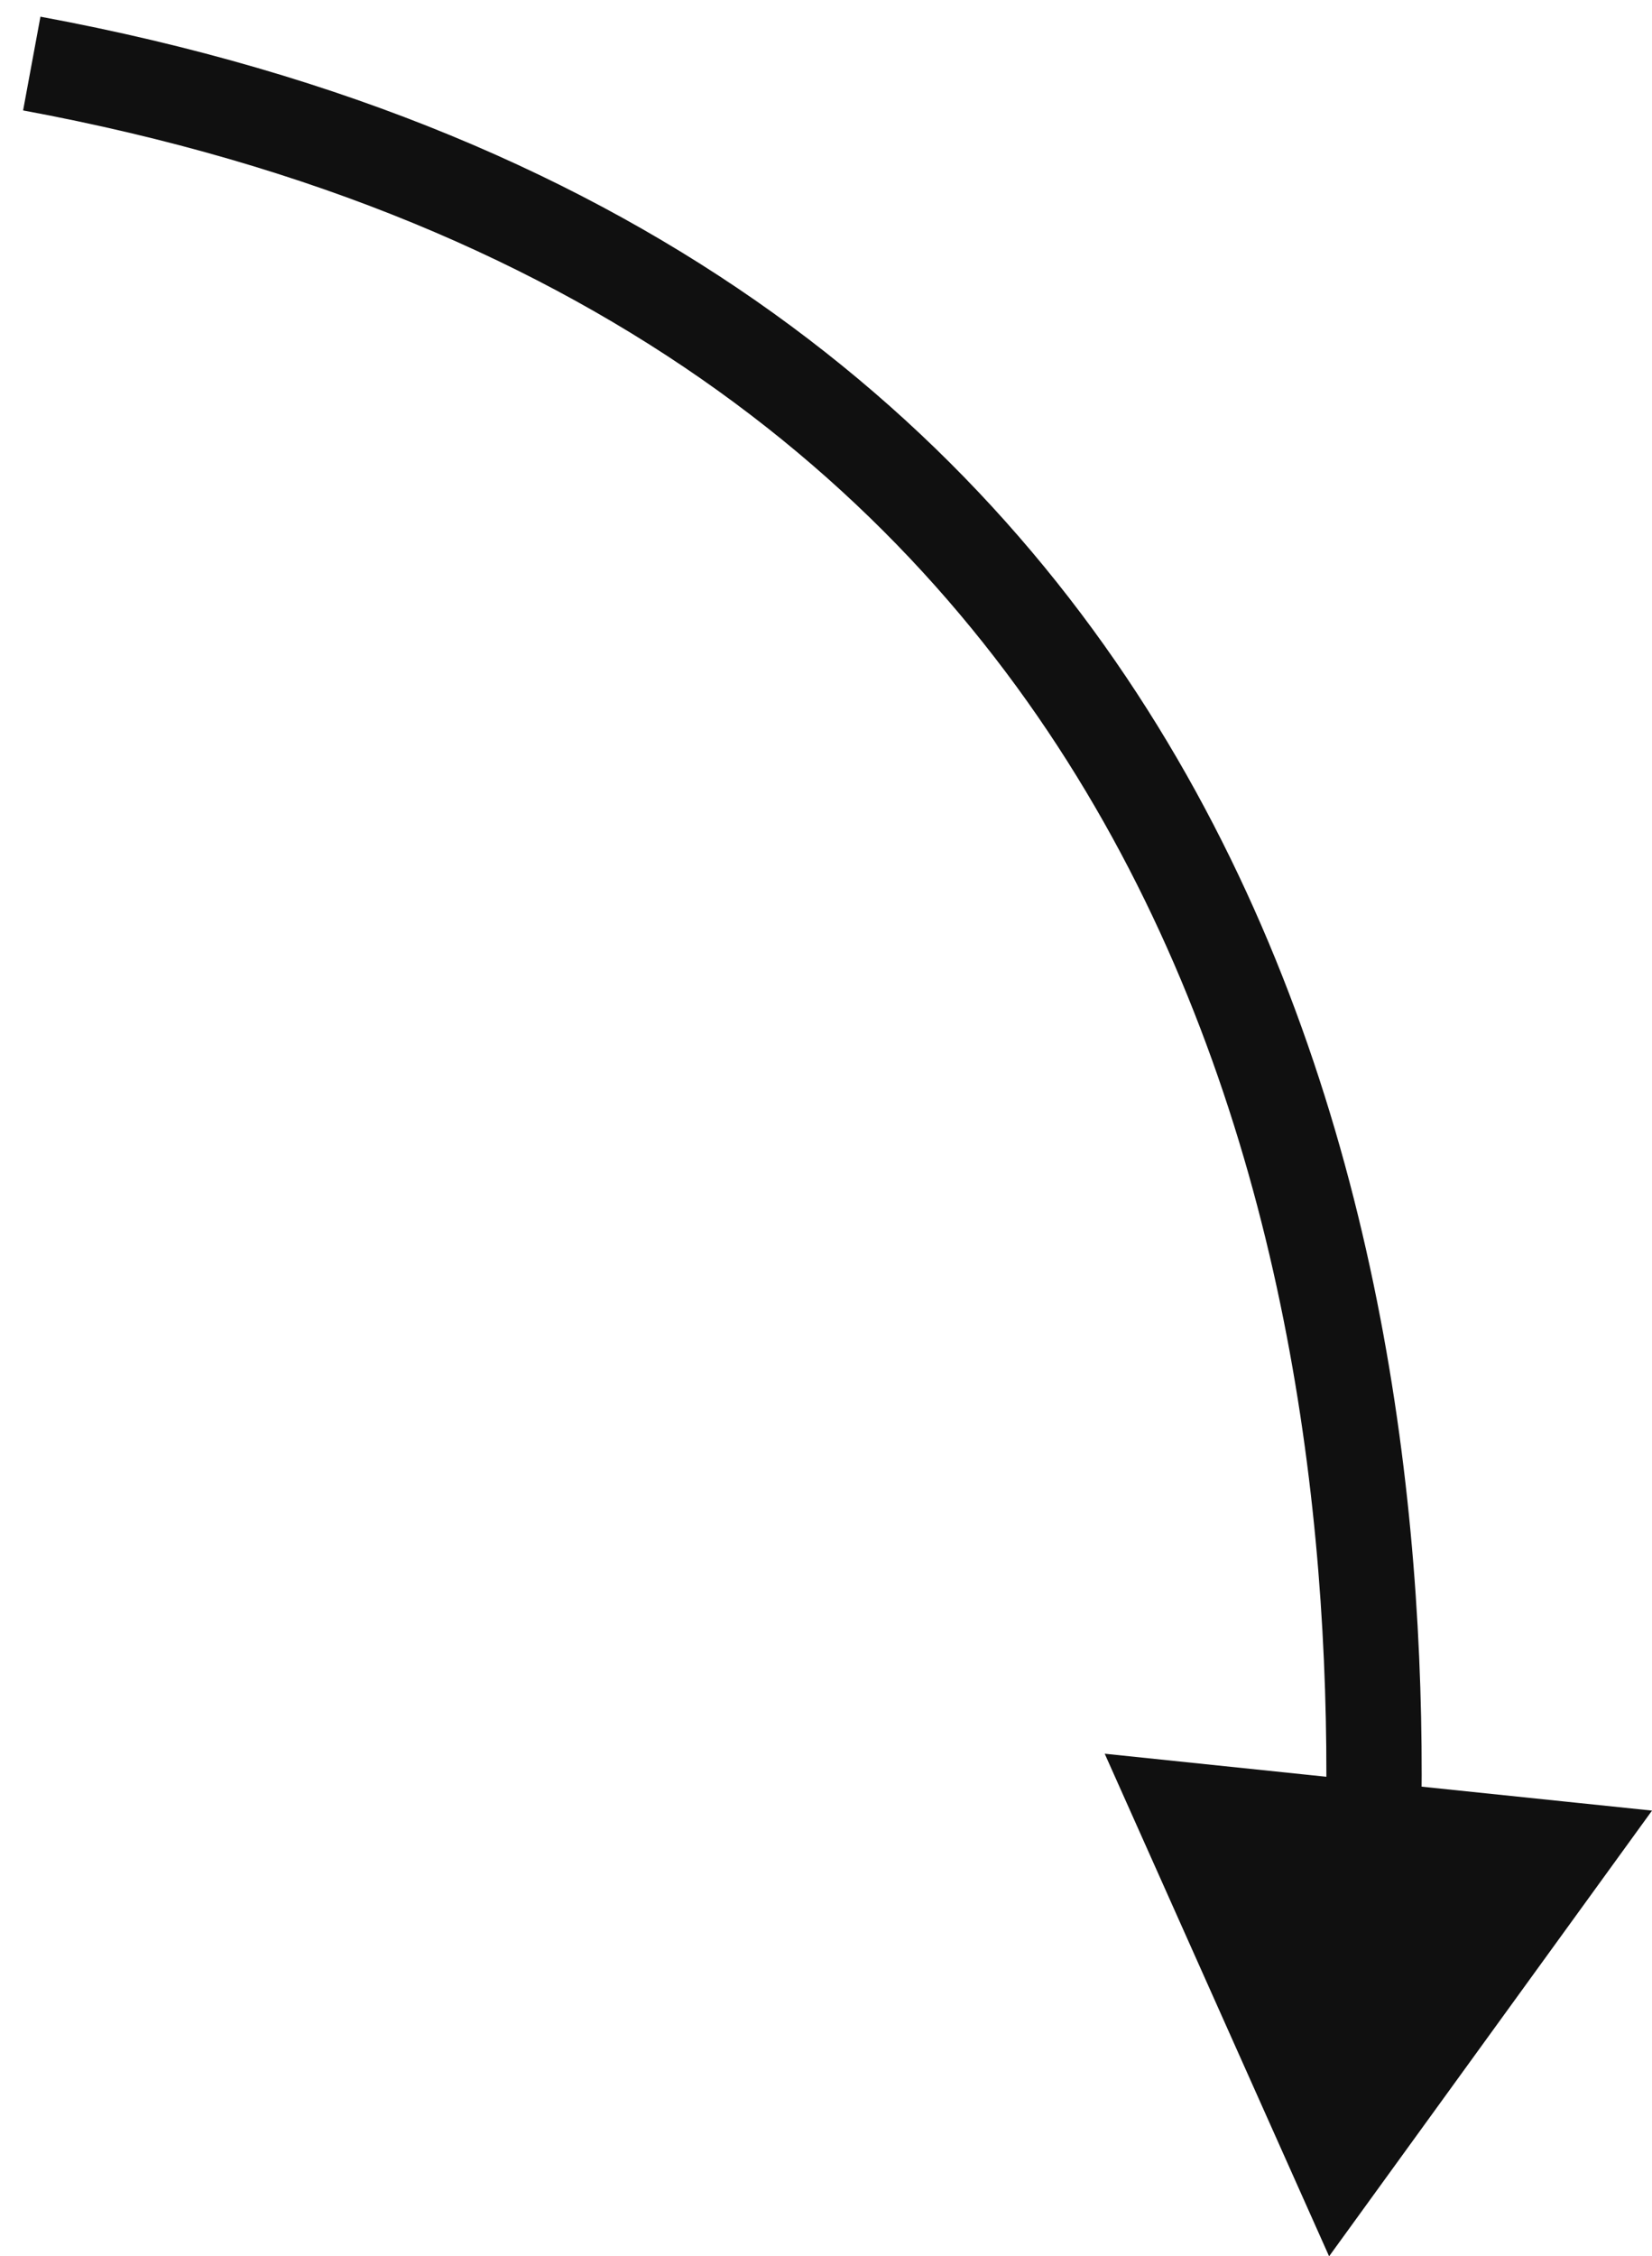 <svg width="52" height="71" viewBox="0 0 52 71" fill="none" xmlns="http://www.w3.org/2000/svg">
<path d="M41.836 71L52.001 56.975L34.773 55.185L41.836 71ZM0.727 3.475C19.047 6.868 29.315 15.981 35.011 26.351C40.749 36.796 41.92 48.652 41.732 57.542L44.731 57.605C44.925 48.462 43.737 36.004 37.641 24.907C31.504 13.736 20.465 4.079 1.273 0.525L0.727 3.475Z" fill="#101010"/>
</svg>
